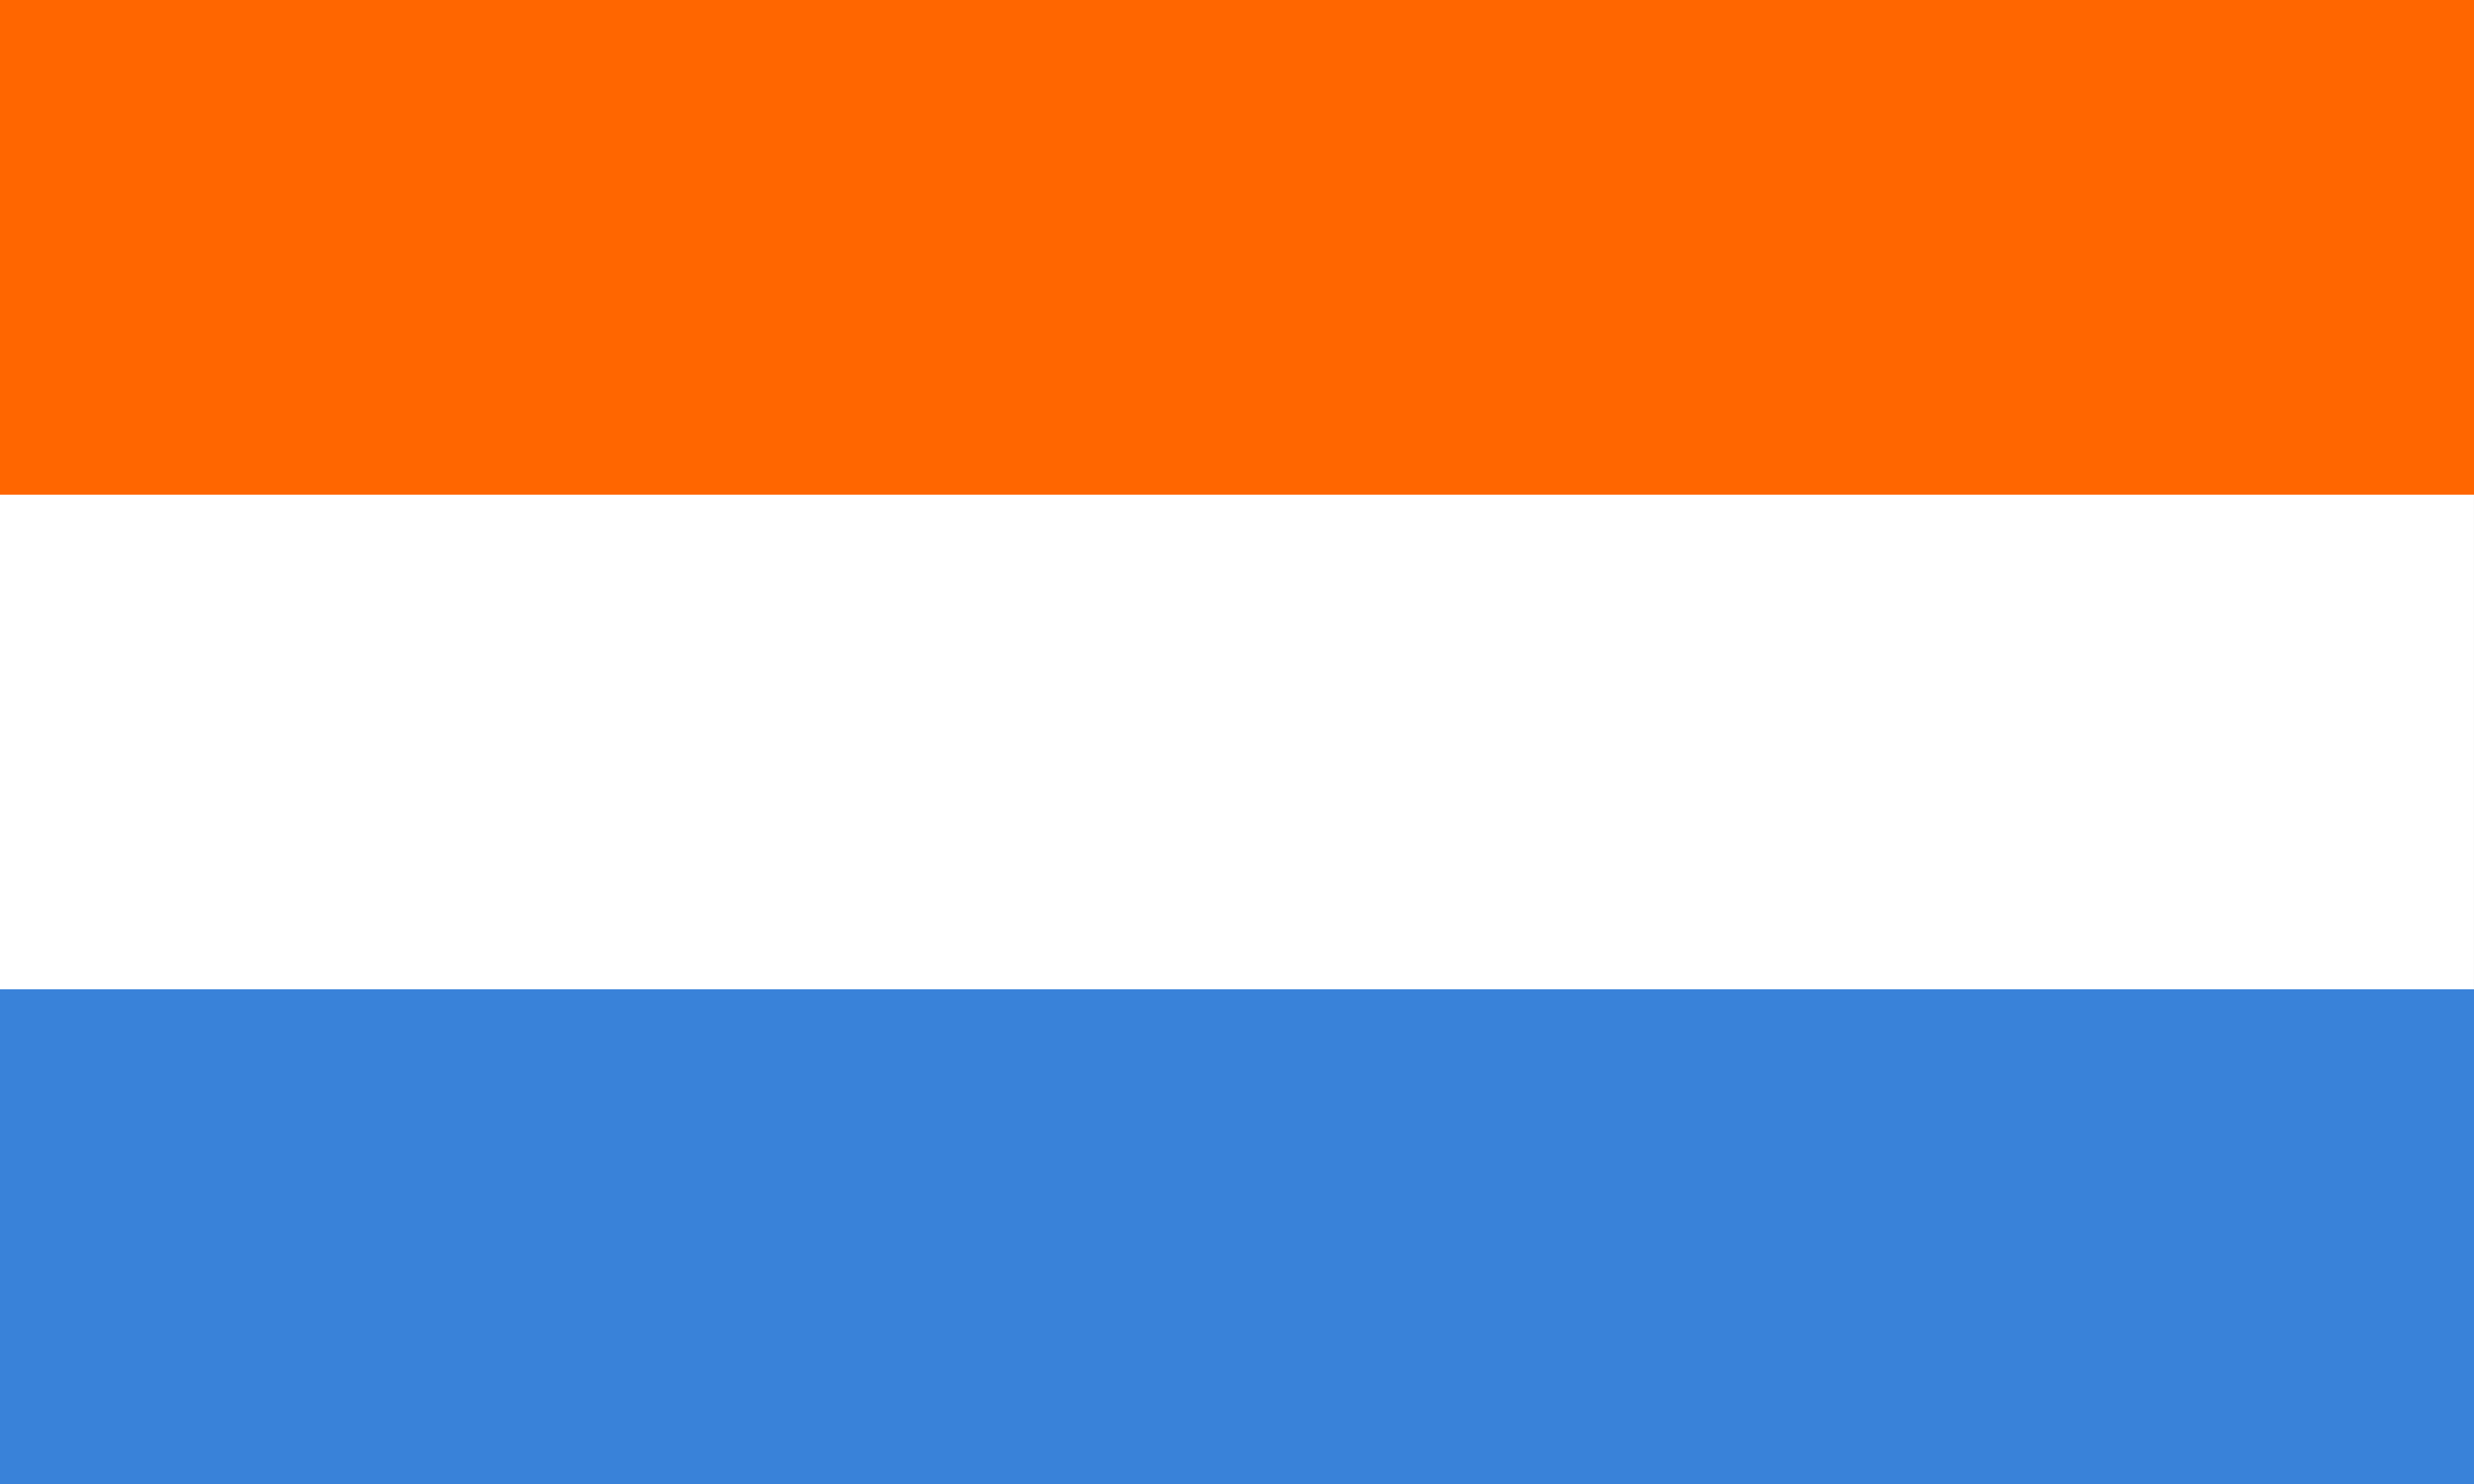 <?xml version="1.0" encoding="UTF-8" standalone="no"?>
<!-- Created with Inkscape (http://www.inkscape.org/) -->

<svg
   xmlns:dc="http://purl.org/dc/elements/1.1/"
   xmlns:cc="http://creativecommons.org/ns#"
   xmlns:rdf="http://www.w3.org/1999/02/22-rdf-syntax-ns#"
   xmlns:svg="http://www.w3.org/2000/svg"
   xmlns="http://www.w3.org/2000/svg"
   xmlns:sodipodi="http://sodipodi.sourceforge.net/DTD/sodipodi-0.dtd"
   xmlns:inkscape="http://www.inkscape.org/namespaces/inkscape"
   width="500"
   height="300"
   viewBox="0 0 132.292 79.375"
   version="1.1"
   id="svg3229"
   inkscape:export-filename="C:\Users\mbcli\OneDrive\Documents\Jack's Folder\Flags\rectangle.png"
   inkscape:export-xdpi="95.999992"
   inkscape:export-ydpi="95.999992"
   inkscape:version="0.92.4 (5da689c313, 2019-01-14)"
   sodipodi:docname="Polianian Flag mark 3.svg">
  <rect x="0" y="0" width="132.292" height="79.375" fill="#333333" stroke="none"/>
  <defs
     id="defs3223" />
  <sodipodi:namedview
     id="base"
     pagecolor="#ffffff"
     bordercolor="#666666"
     borderopacity="1.0"
     inkscape:pageopacity="0.0"
     inkscape:pageshadow="2"
     inkscape:zoom="2.86"
     inkscape:cx="250"
     inkscape:cy="177.97203"
     inkscape:document-units="px"
     inkscape:current-layer="layer1"
     showgrid="true"
     units="px"
     borderlayer="true"
     inkscape:window-width="1920"
     inkscape:window-height="1051"
     inkscape:window-x="-9"
     inkscape:window-y="-9"
     inkscape:window-maximized="1">
    <inkscape:grid
       type="xygrid"
       id="grid3774" />
  </sodipodi:namedview>
  <g
     inkscape:label="Layer 1"
     inkscape:groupmode="layer"
     id="layer1"
     transform="translate(0,-217.625)">
    <rect
       style="opacity:1;fill:#ffffff;fill-opacity:1;stroke:none;stroke-width:0.265;stroke-miterlimit:4;stroke-dasharray:none;stroke-dashoffset:0;stroke-opacity:1"
       id="rect3776"
       width="132.291"
       height="79.375"
       x="-132.291"
       y="217.625"
       transform="scale(-1,1)" />
    <rect
       y="217.625"
       x="-132.292"
       height="26.458"
       width="132.292"
       id="rect3825"
       style="opacity:1;fill:#ff6600;fill-opacity:1;stroke:none;stroke-width:0.265;stroke-miterlimit:4;stroke-dasharray:none;stroke-dashoffset:0;stroke-opacity:1"
       transform="scale(-1,1)" />
    <rect
       transform="scale(-1,1)"
       style="opacity:1;fill:#3982d9;fill-opacity:1;stroke:none;stroke-width:0.265;stroke-miterlimit:4;stroke-dasharray:none;stroke-dashoffset:0;stroke-opacity:1"
       id="rect5521"
       width="132.292"
       height="26.458"
       x="-132.292"
       y="270.542" />
  </g>
</svg>
